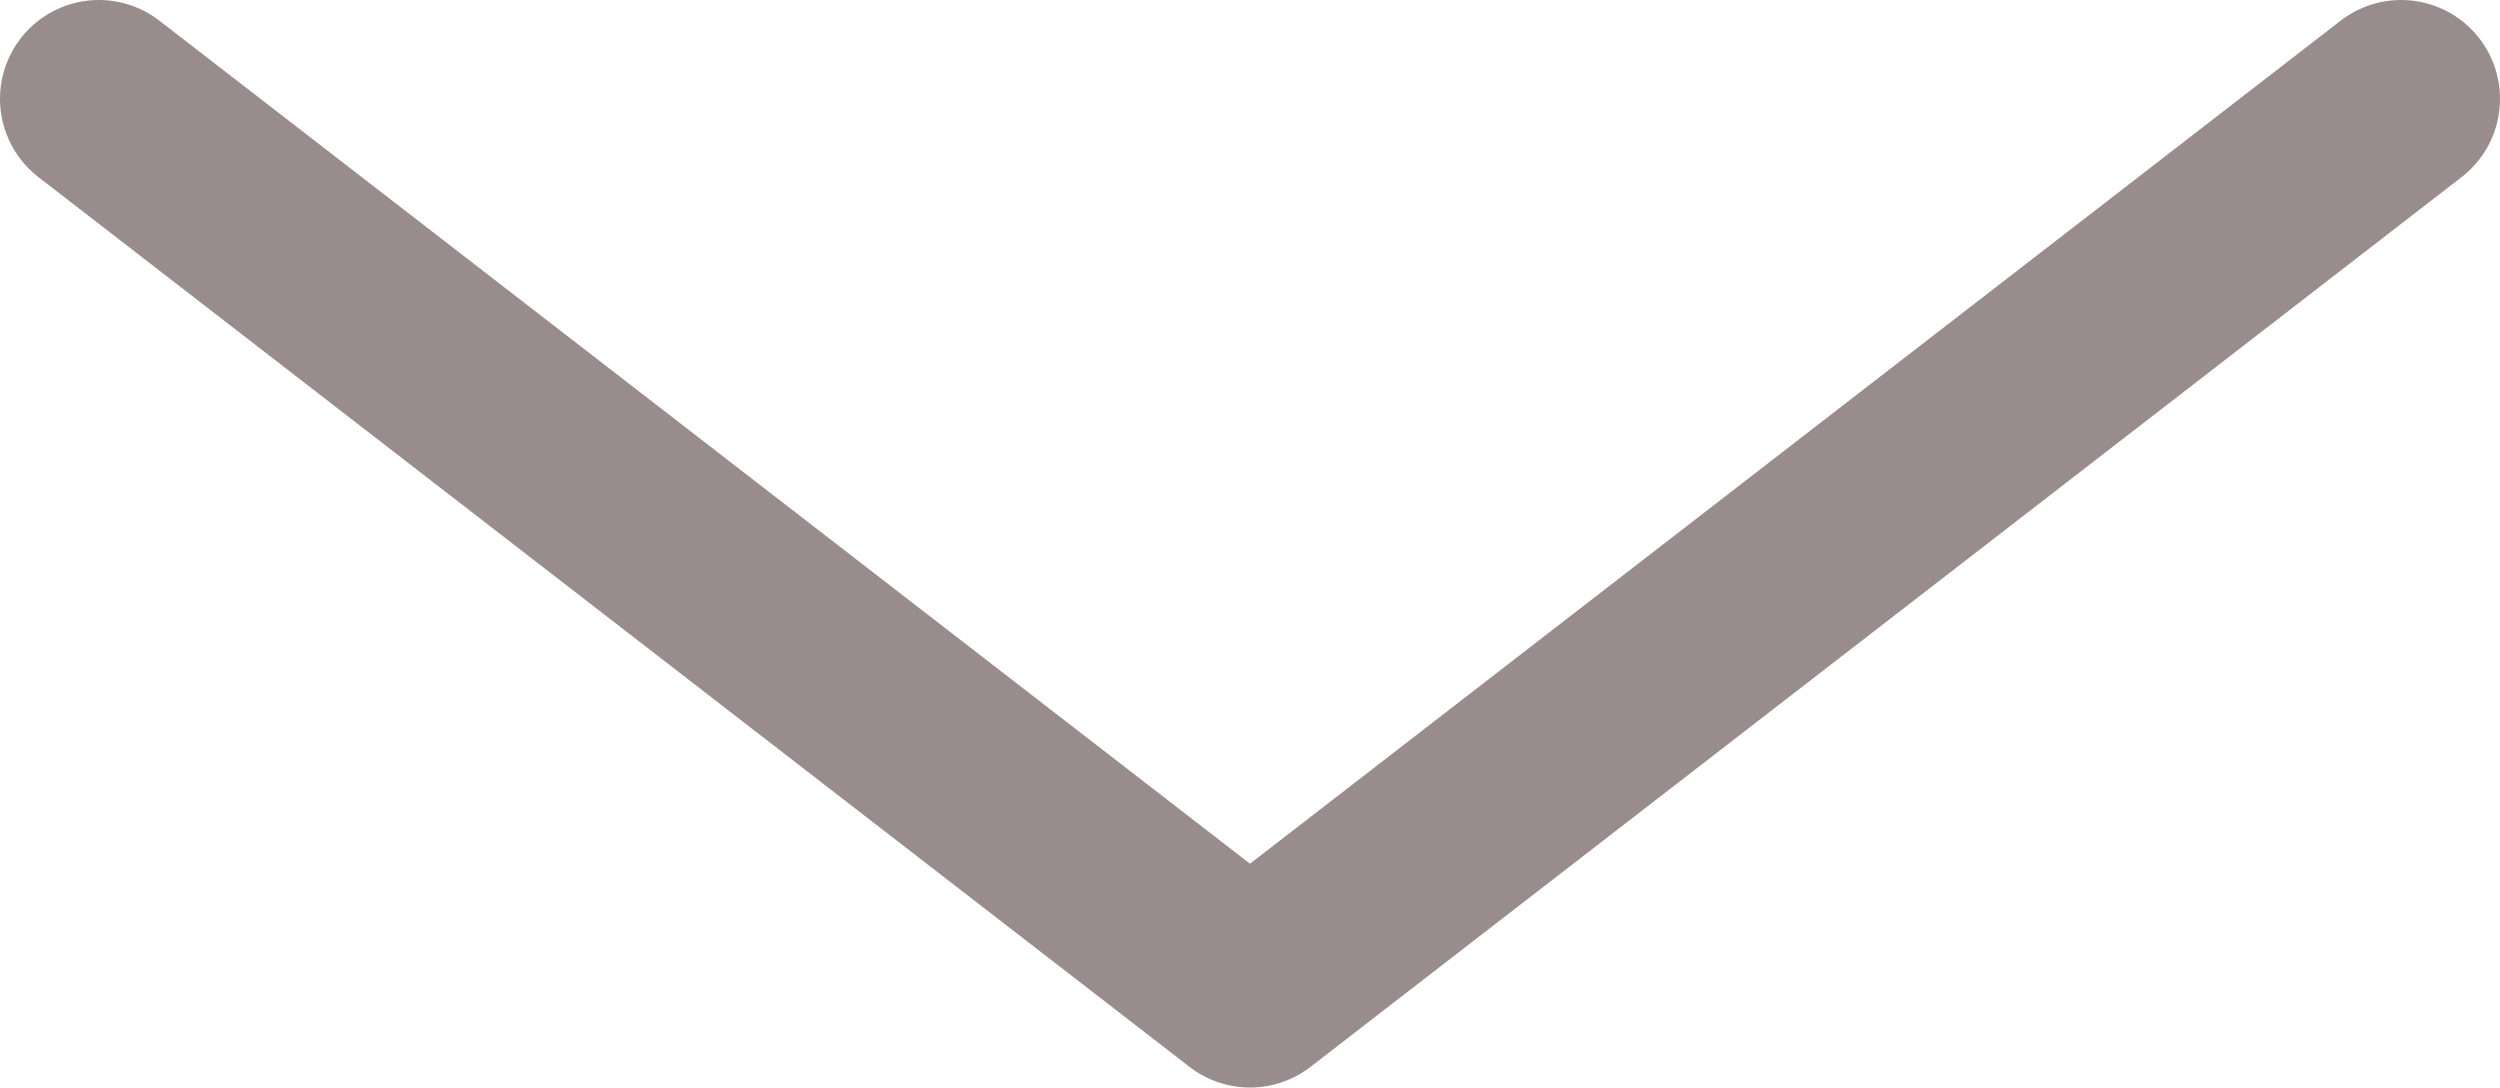 <svg xmlns="http://www.w3.org/2000/svg" viewBox="0 0 379.3 165"><defs><style>.a{fill:none;stroke:#998c8c;stroke-linecap:round;stroke-linejoin:round;stroke-width:30px;}</style></defs><polyline class="a" points="364.3 15 189.65 150 15 15"/></svg>